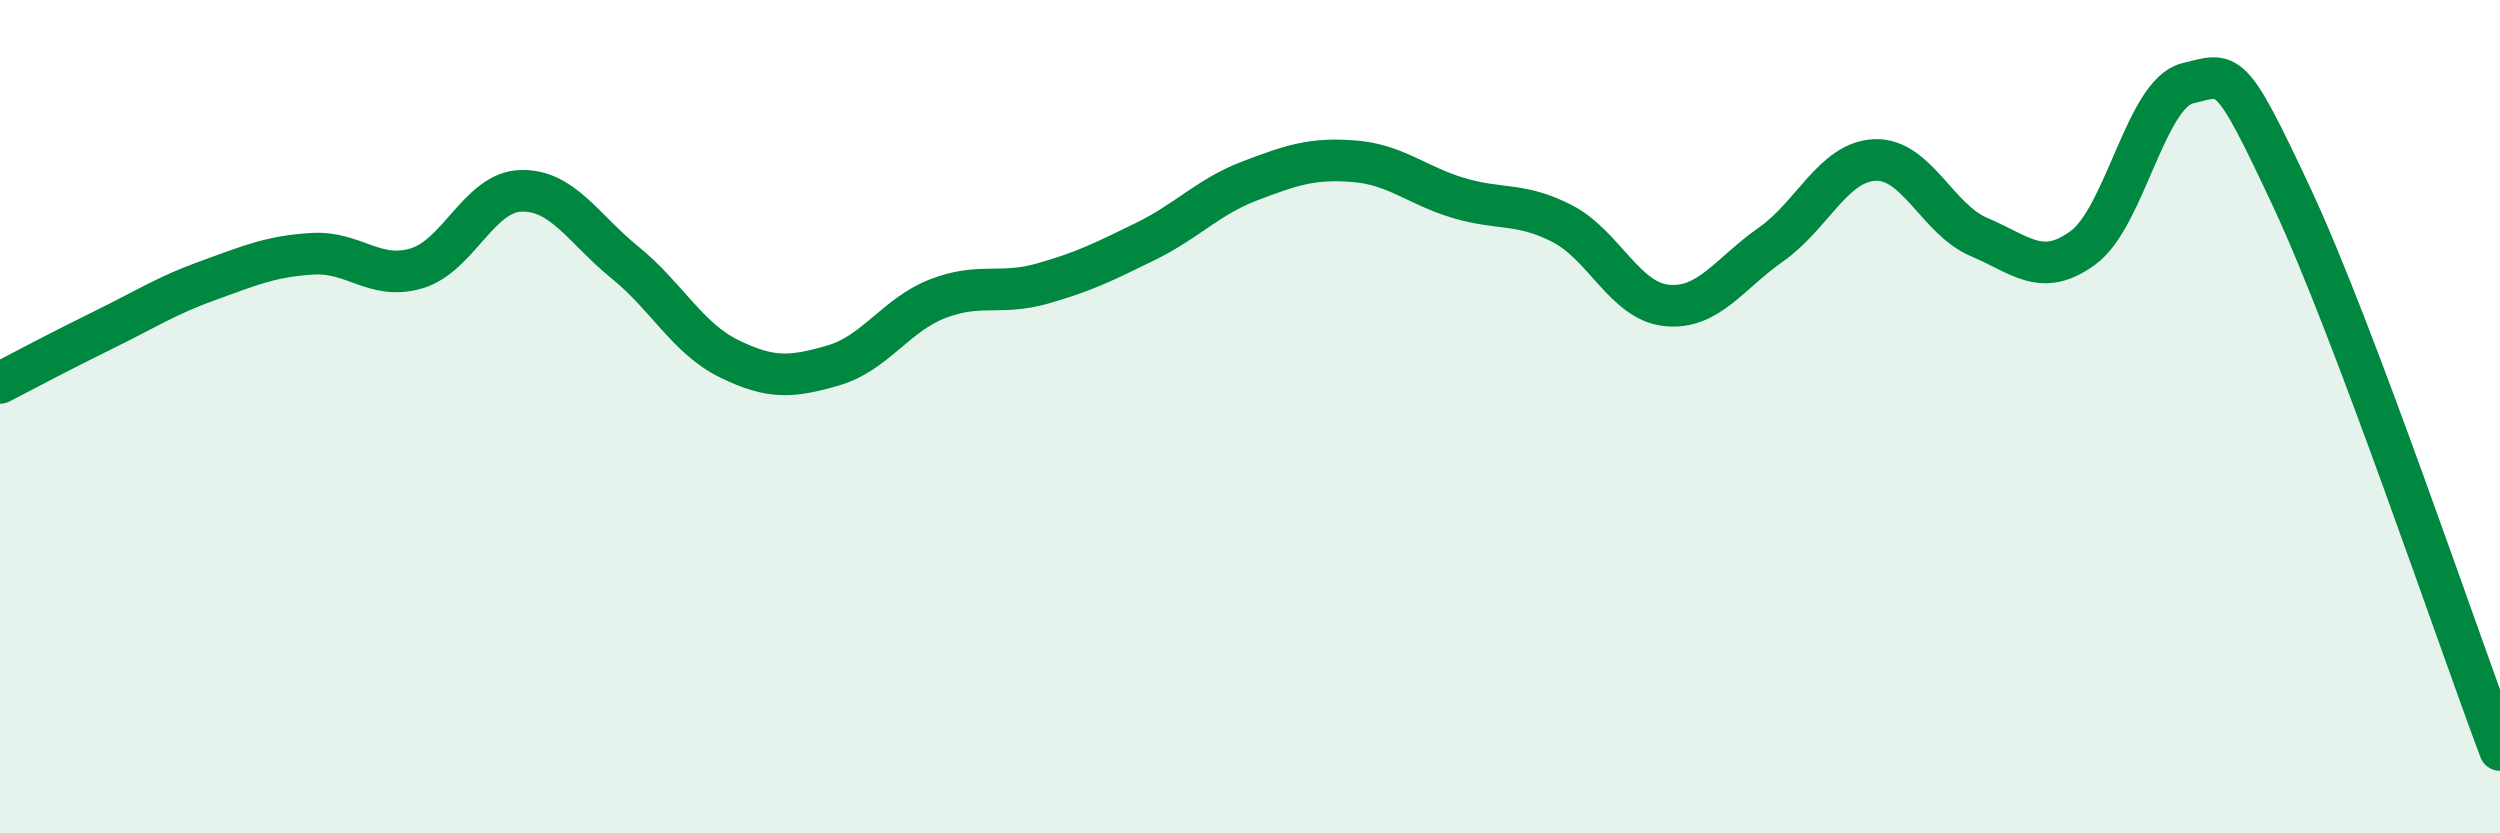 
    <svg width="60" height="20" viewBox="0 0 60 20" xmlns="http://www.w3.org/2000/svg">
      <path
        d="M 0,9.19 C 0.5,8.93 1.5,8.4 2.5,7.91 C 3.5,7.42 4,7.09 5,6.73 C 6,6.37 6.5,6.15 7.5,6.09 C 8.5,6.03 9,6.74 10,6.44 C 11,6.14 11.5,4.61 12.5,4.58 C 13.5,4.55 14,5.49 15,6.3 C 16,7.11 16.5,8.12 17.5,8.61 C 18.5,9.1 19,9.06 20,8.77 C 21,8.48 21.5,7.56 22.5,7.17 C 23.5,6.78 24,7.09 25,6.81 C 26,6.53 26.5,6.28 27.5,5.79 C 28.5,5.3 29,4.72 30,4.34 C 31,3.96 31.5,3.79 32.5,3.87 C 33.5,3.95 34,4.45 35,4.75 C 36,5.05 36.5,4.85 37.5,5.37 C 38.5,5.89 39,7.23 40,7.33 C 41,7.43 41.5,6.57 42.5,5.87 C 43.5,5.17 44,3.88 45,3.84 C 46,3.8 46.5,5.27 47.5,5.69 C 48.5,6.11 49,6.68 50,5.94 C 51,5.2 51.5,2.24 52.5,2 C 53.5,1.76 53.5,1.53 55,4.73 C 56.5,7.93 59,15.35 60,18L60 20L0 20Z"
        fill="#008740"
        opacity="0.1"
        stroke-linecap="round"
        stroke-linejoin="round"
      />
      <path
        d="M 0,9.19 C 0.5,8.93 1.5,8.4 2.5,7.91 C 3.5,7.42 4,7.09 5,6.73 C 6,6.37 6.5,6.15 7.5,6.09 C 8.5,6.03 9,6.74 10,6.44 C 11,6.14 11.5,4.61 12.5,4.58 C 13.5,4.55 14,5.49 15,6.3 C 16,7.11 16.5,8.12 17.5,8.61 C 18.5,9.1 19,9.06 20,8.77 C 21,8.48 21.5,7.56 22.5,7.17 C 23.5,6.78 24,7.09 25,6.81 C 26,6.53 26.5,6.28 27.5,5.79 C 28.5,5.3 29,4.72 30,4.34 C 31,3.96 31.5,3.79 32.5,3.87 C 33.5,3.95 34,4.45 35,4.75 C 36,5.05 36.5,4.85 37.5,5.37 C 38.5,5.89 39,7.23 40,7.33 C 41,7.43 41.5,6.57 42.5,5.87 C 43.5,5.17 44,3.88 45,3.84 C 46,3.8 46.5,5.27 47.5,5.69 C 48.5,6.11 49,6.68 50,5.94 C 51,5.2 51.5,2.24 52.5,2 C 53.5,1.76 53.5,1.53 55,4.73 C 56.5,7.93 59,15.35 60,18"
        stroke="#008740"
        stroke-width="1"
        fill="none"
        stroke-linecap="round"
        stroke-linejoin="round"
      />
    </svg>
  